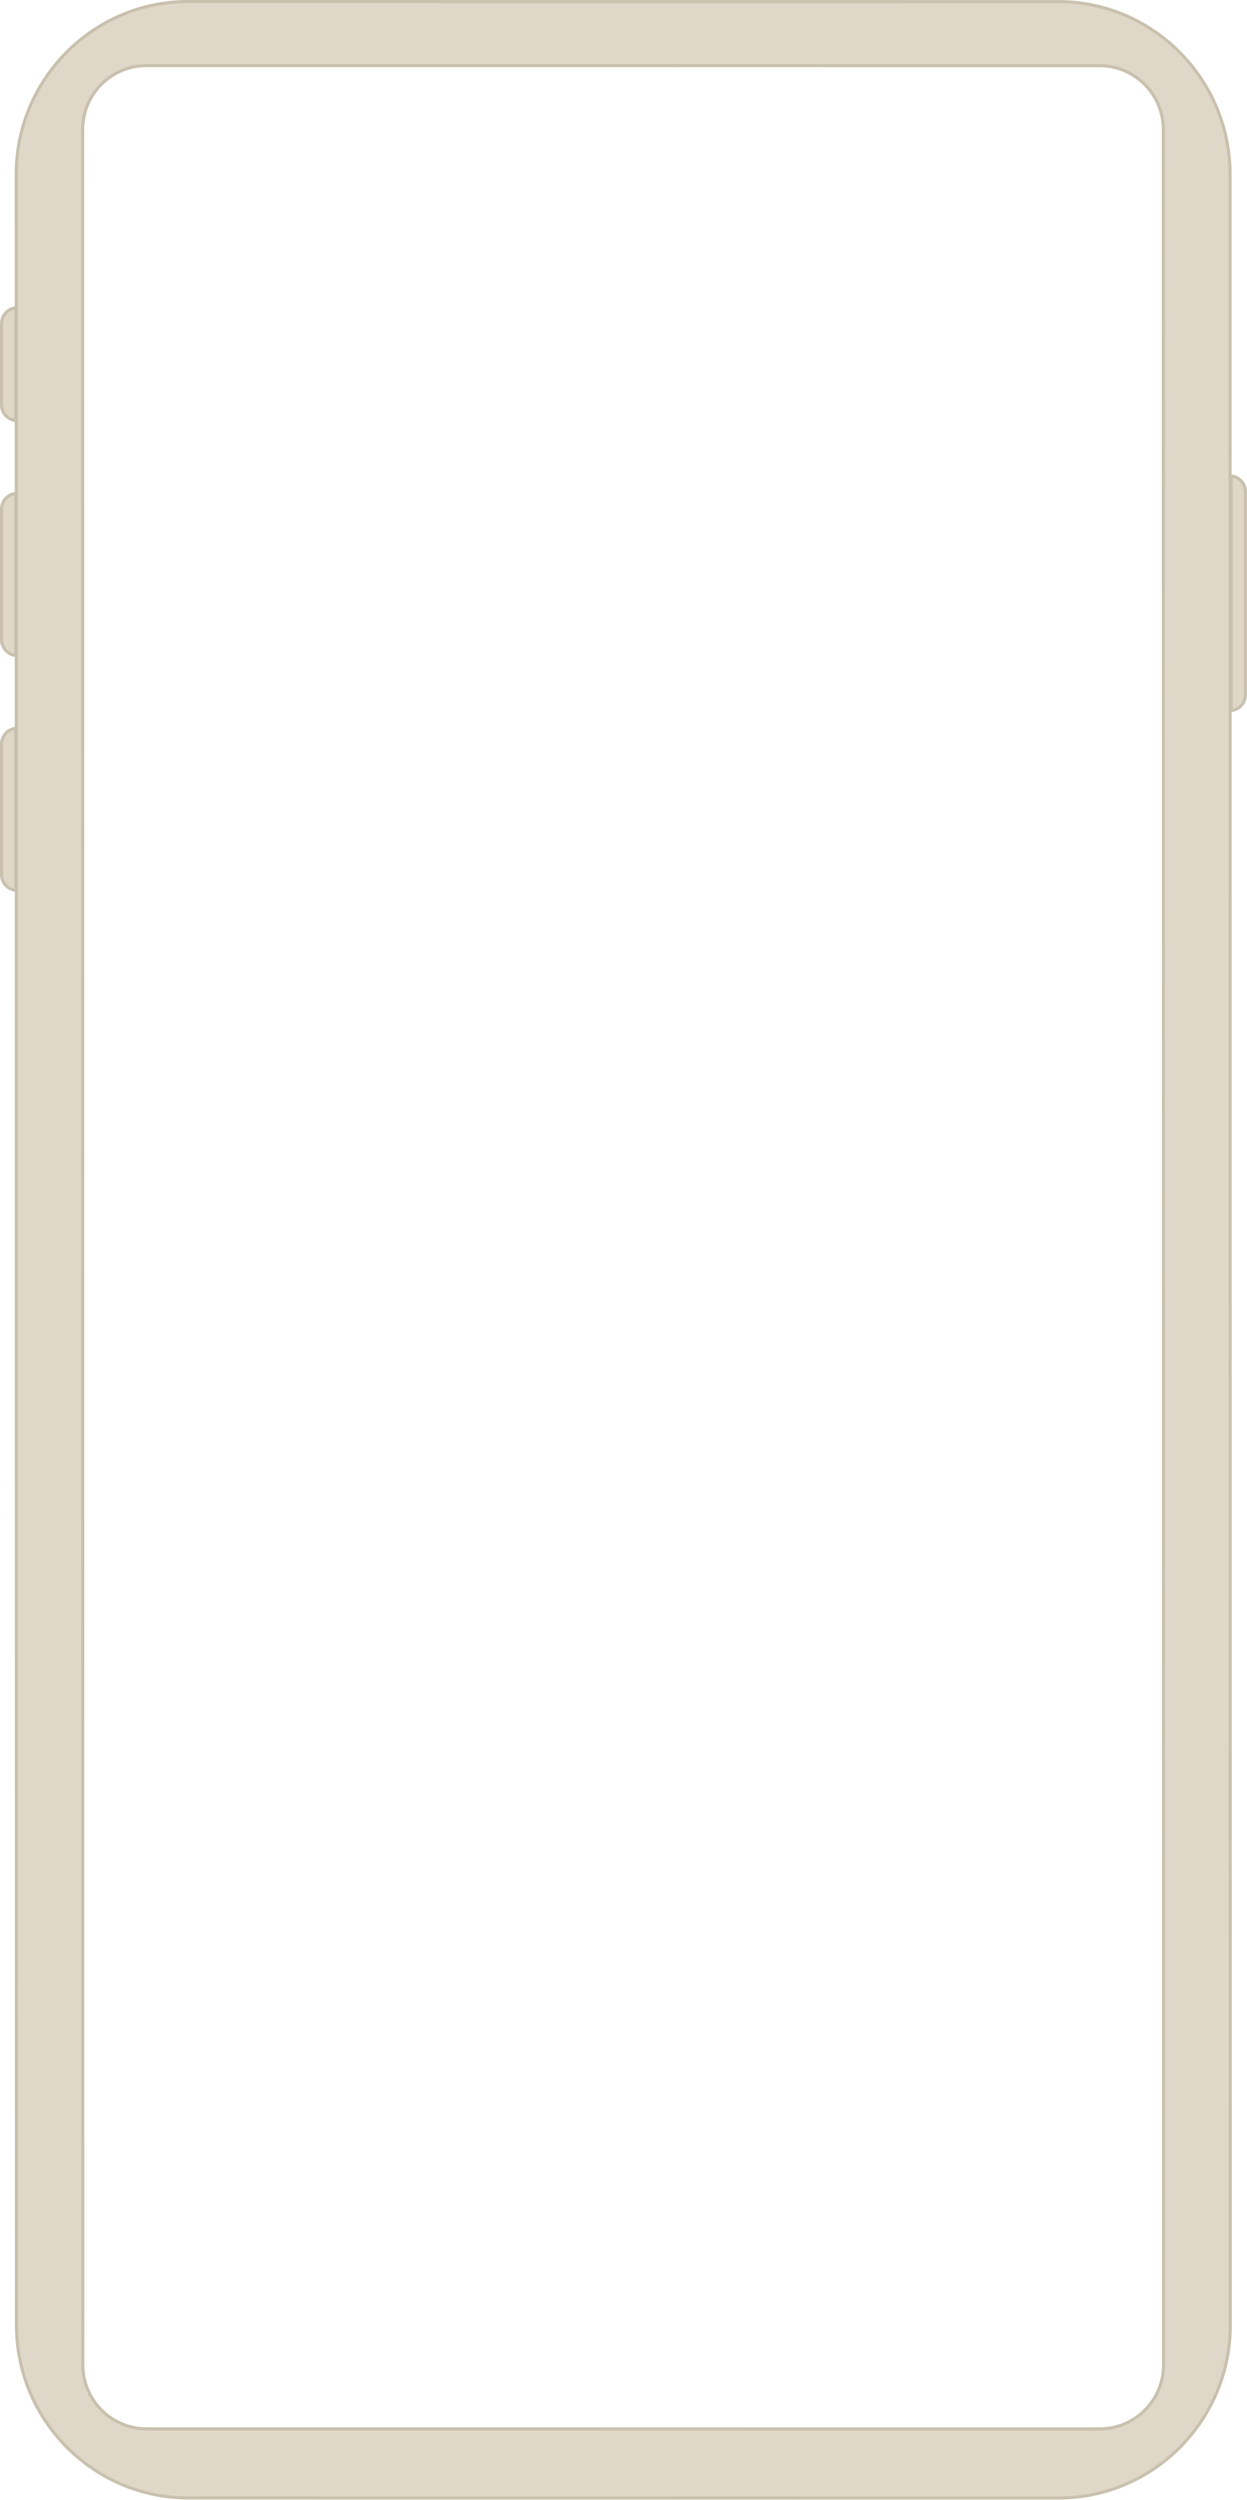 <?xml version="1.0" encoding="UTF-8"?> <svg xmlns="http://www.w3.org/2000/svg" width="400" height="802" viewBox="0 0 400 802" fill="none"> <path d="M339.637 801.271L60.291 801.252C30.049 801.252 5.285 776.337 5.285 745.897L5.207 55.855C5.207 25.395 29.97 0.5 60.212 0.5C75.473 0.5 145.31 0.505 211.331 0.51L300.203 0.517L328.807 0.519L336.757 0.519L338.844 0.52L339.378 0.52L339.513 0.52L339.547 0.52L339.556 0.52C339.558 0.52 339.559 0.52 339.559 0.02L339.559 0.52C369.801 0.52 394.564 25.434 394.564 55.874L394.643 745.917C394.643 776.376 369.899 801.271 339.637 801.271ZM47.067 779.1L352.738 779.117C364.061 779.118 373.24 769.938 373.239 758.615L373.165 41.555C373.163 30.234 363.986 21.058 352.666 21.057L47.014 21.04C35.691 21.039 26.512 30.218 26.512 41.541L26.568 758.601C26.569 769.922 35.746 779.099 47.067 779.1Z" fill="#DFD8C8" stroke="#C9C1AE"></path> <path d="M5.081 134.898C2.51 134.647 0.5 132.479 0.5 129.841V103.795C0.5 101.157 2.51 98.989 5.081 98.738V134.898Z" fill="#DFD8C8" stroke="#C9C1AE"></path> <path d="M5.081 210.247C2.51 209.996 0.5 207.828 0.5 205.19V163.329C0.5 160.692 2.51 158.524 5.081 158.272V210.247Z" fill="#DFD8C8" stroke="#C9C1AE"></path> <path d="M5.081 285.596C2.51 285.344 0.5 283.176 0.5 280.539V238.678C0.5 236.04 2.51 233.872 5.081 233.621V285.596Z" fill="#DFD8C8" stroke="#C9C1AE"></path> <path d="M394.919 227.922C397.49 227.671 399.5 225.502 399.5 222.865V157.748C399.5 155.111 397.49 152.942 394.919 152.691V227.922Z" fill="#DFD8C8" stroke="#C9C1AE"></path> </svg> 